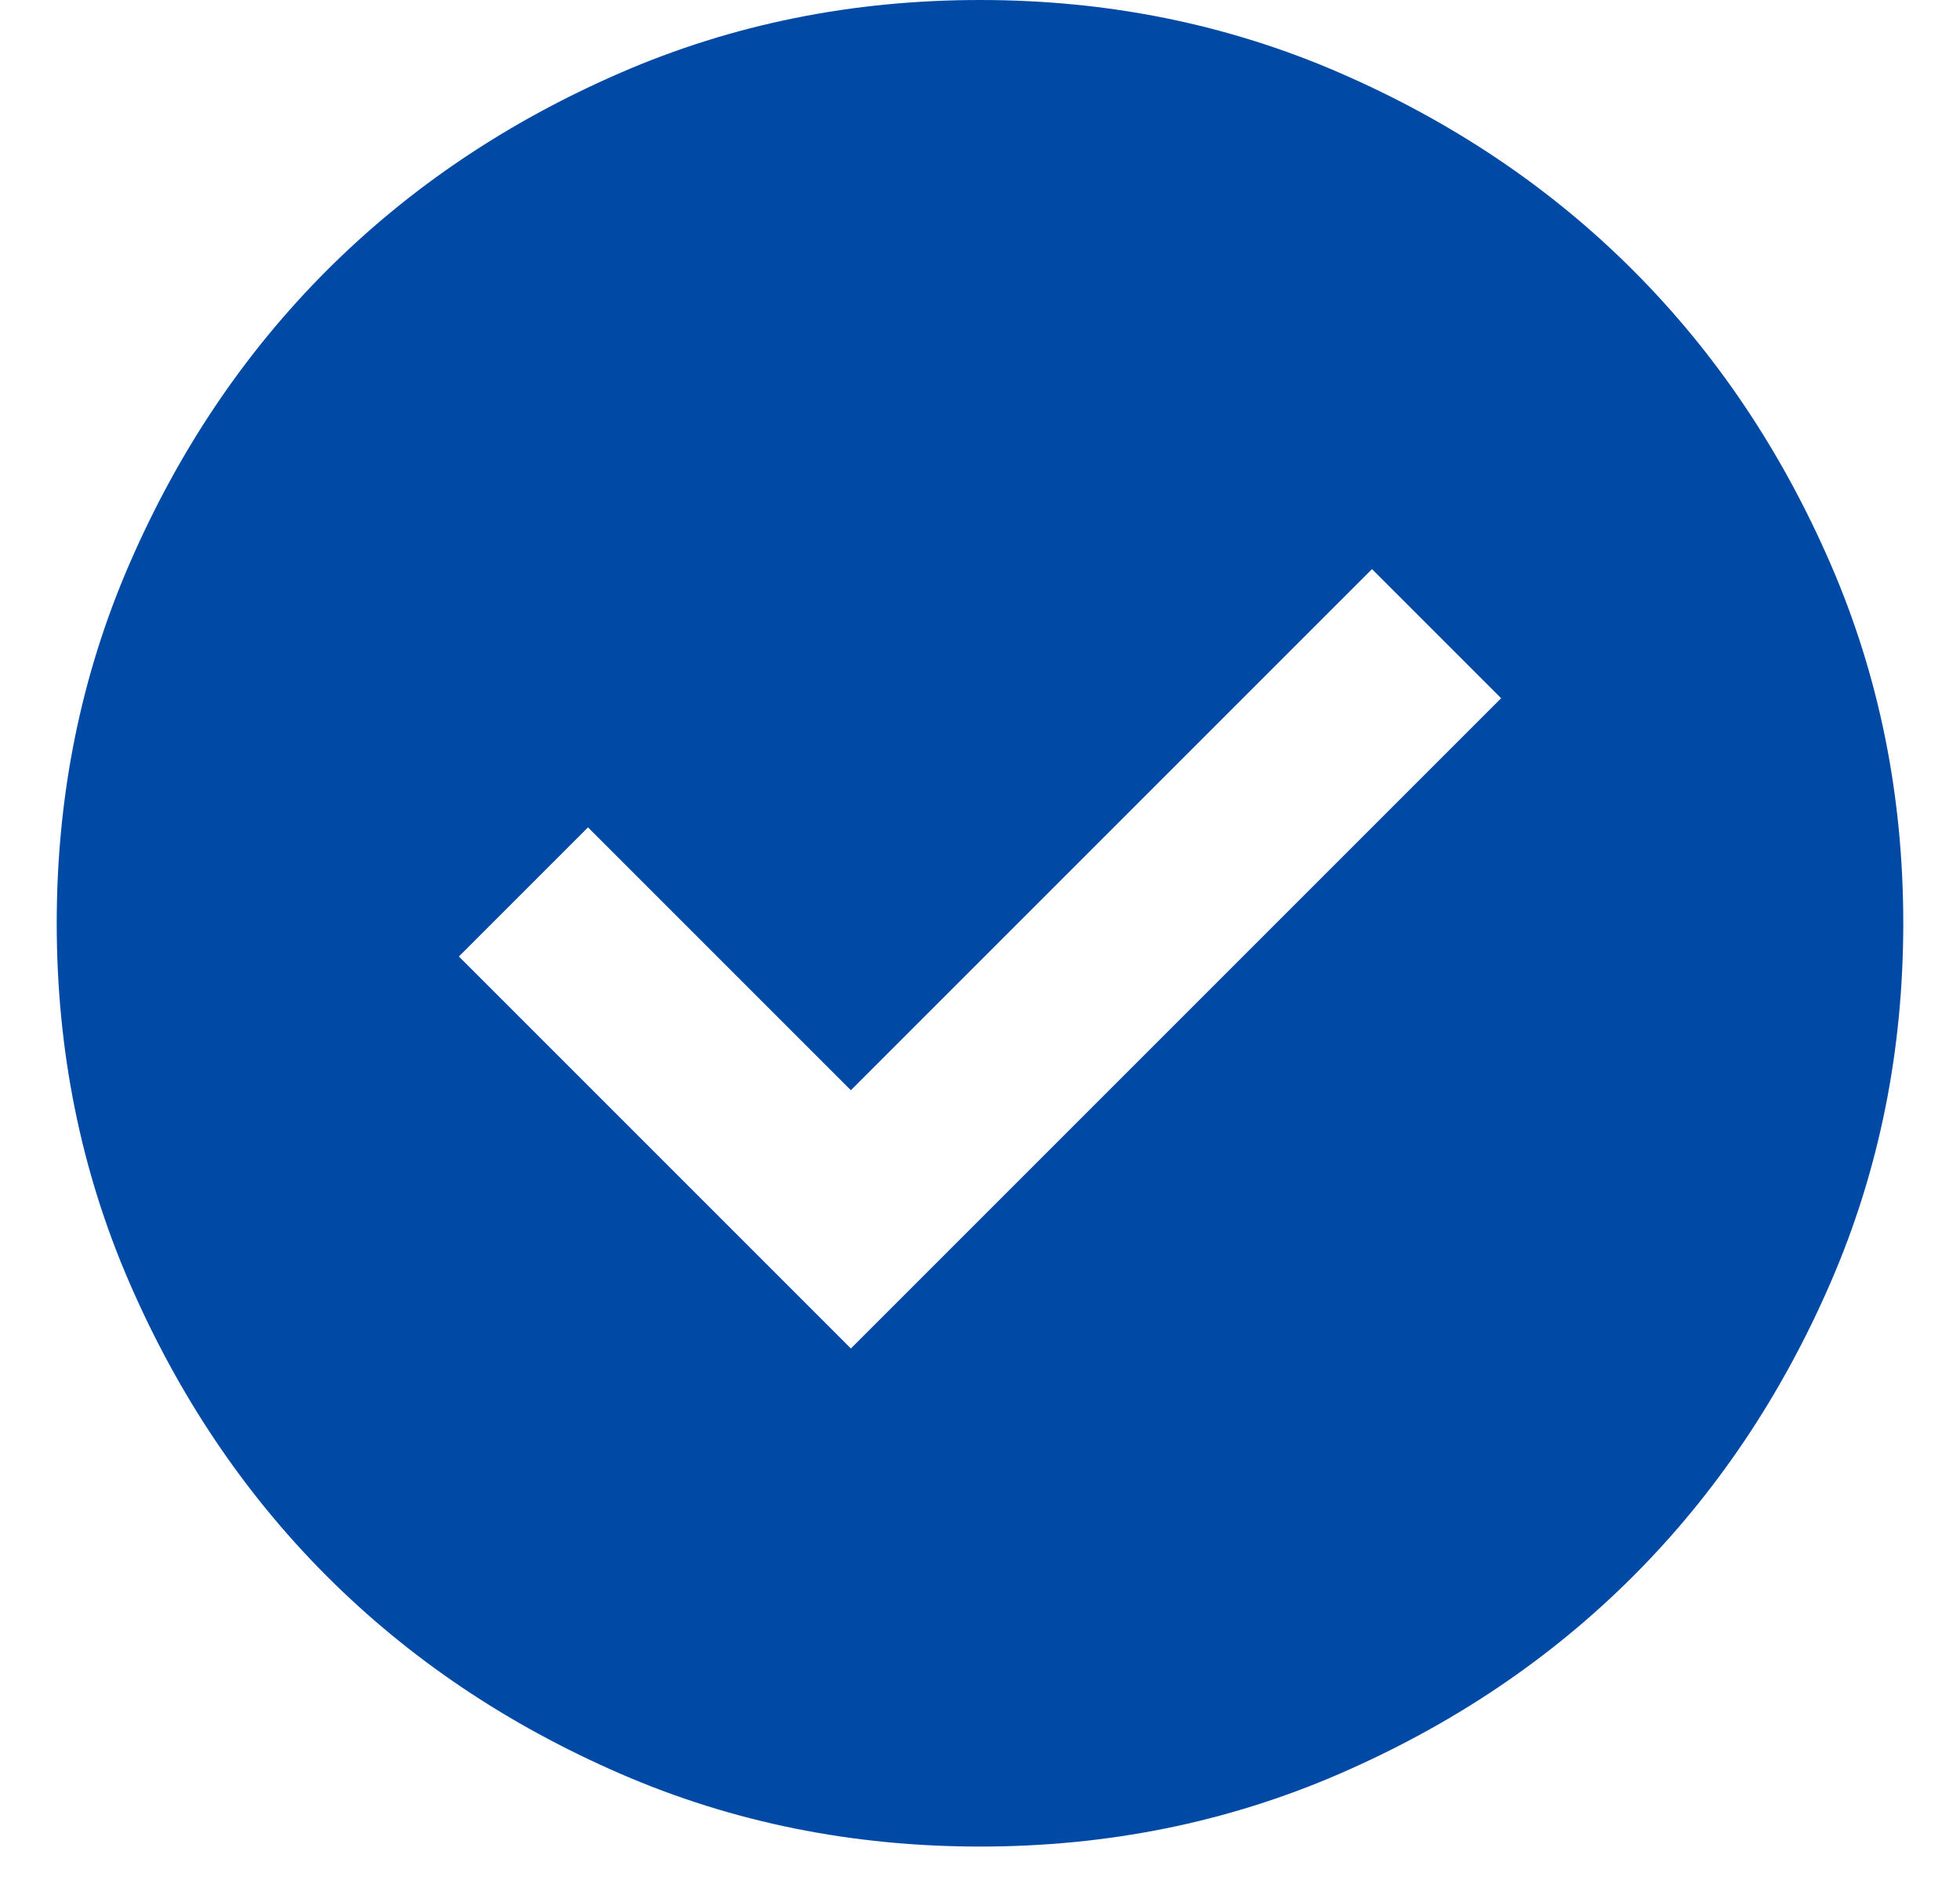 <svg width="34" height="33" viewBox="0 0 34 33" fill="none" xmlns="http://www.w3.org/2000/svg">
<path d="M14.76 23.392L26.04 12.112L23.8 9.872L14.76 18.912L10.2 14.352L7.96 16.592L14.76 23.392ZM17 32.032C14.792 32.032 12.712 31.616 10.76 30.768C8.808 29.92 7.112 28.784 5.672 27.344C4.232 25.904 3.096 24.208 2.248 22.256C1.4 20.304 0.984 18.224 0.984 16.016C0.984 13.808 1.4 11.728 2.248 9.776C3.096 7.824 4.232 6.128 5.672 4.688C7.112 3.248 8.808 2.112 10.76 1.264C12.712 0.416 14.792 0 17 0C19.208 0 21.288 0.416 23.24 1.264C25.192 2.112 26.888 3.248 28.328 4.688C29.768 6.128 30.904 7.824 31.752 9.776C32.6 11.728 33.016 13.808 33.016 16.016C33.016 18.224 32.6 20.304 31.752 22.256C30.904 24.208 29.768 25.904 28.328 27.344C26.888 28.784 25.192 29.92 23.24 30.768C21.288 31.616 19.208 32.032 17 32.032Z" fill="#004AA6"/>
</svg>
